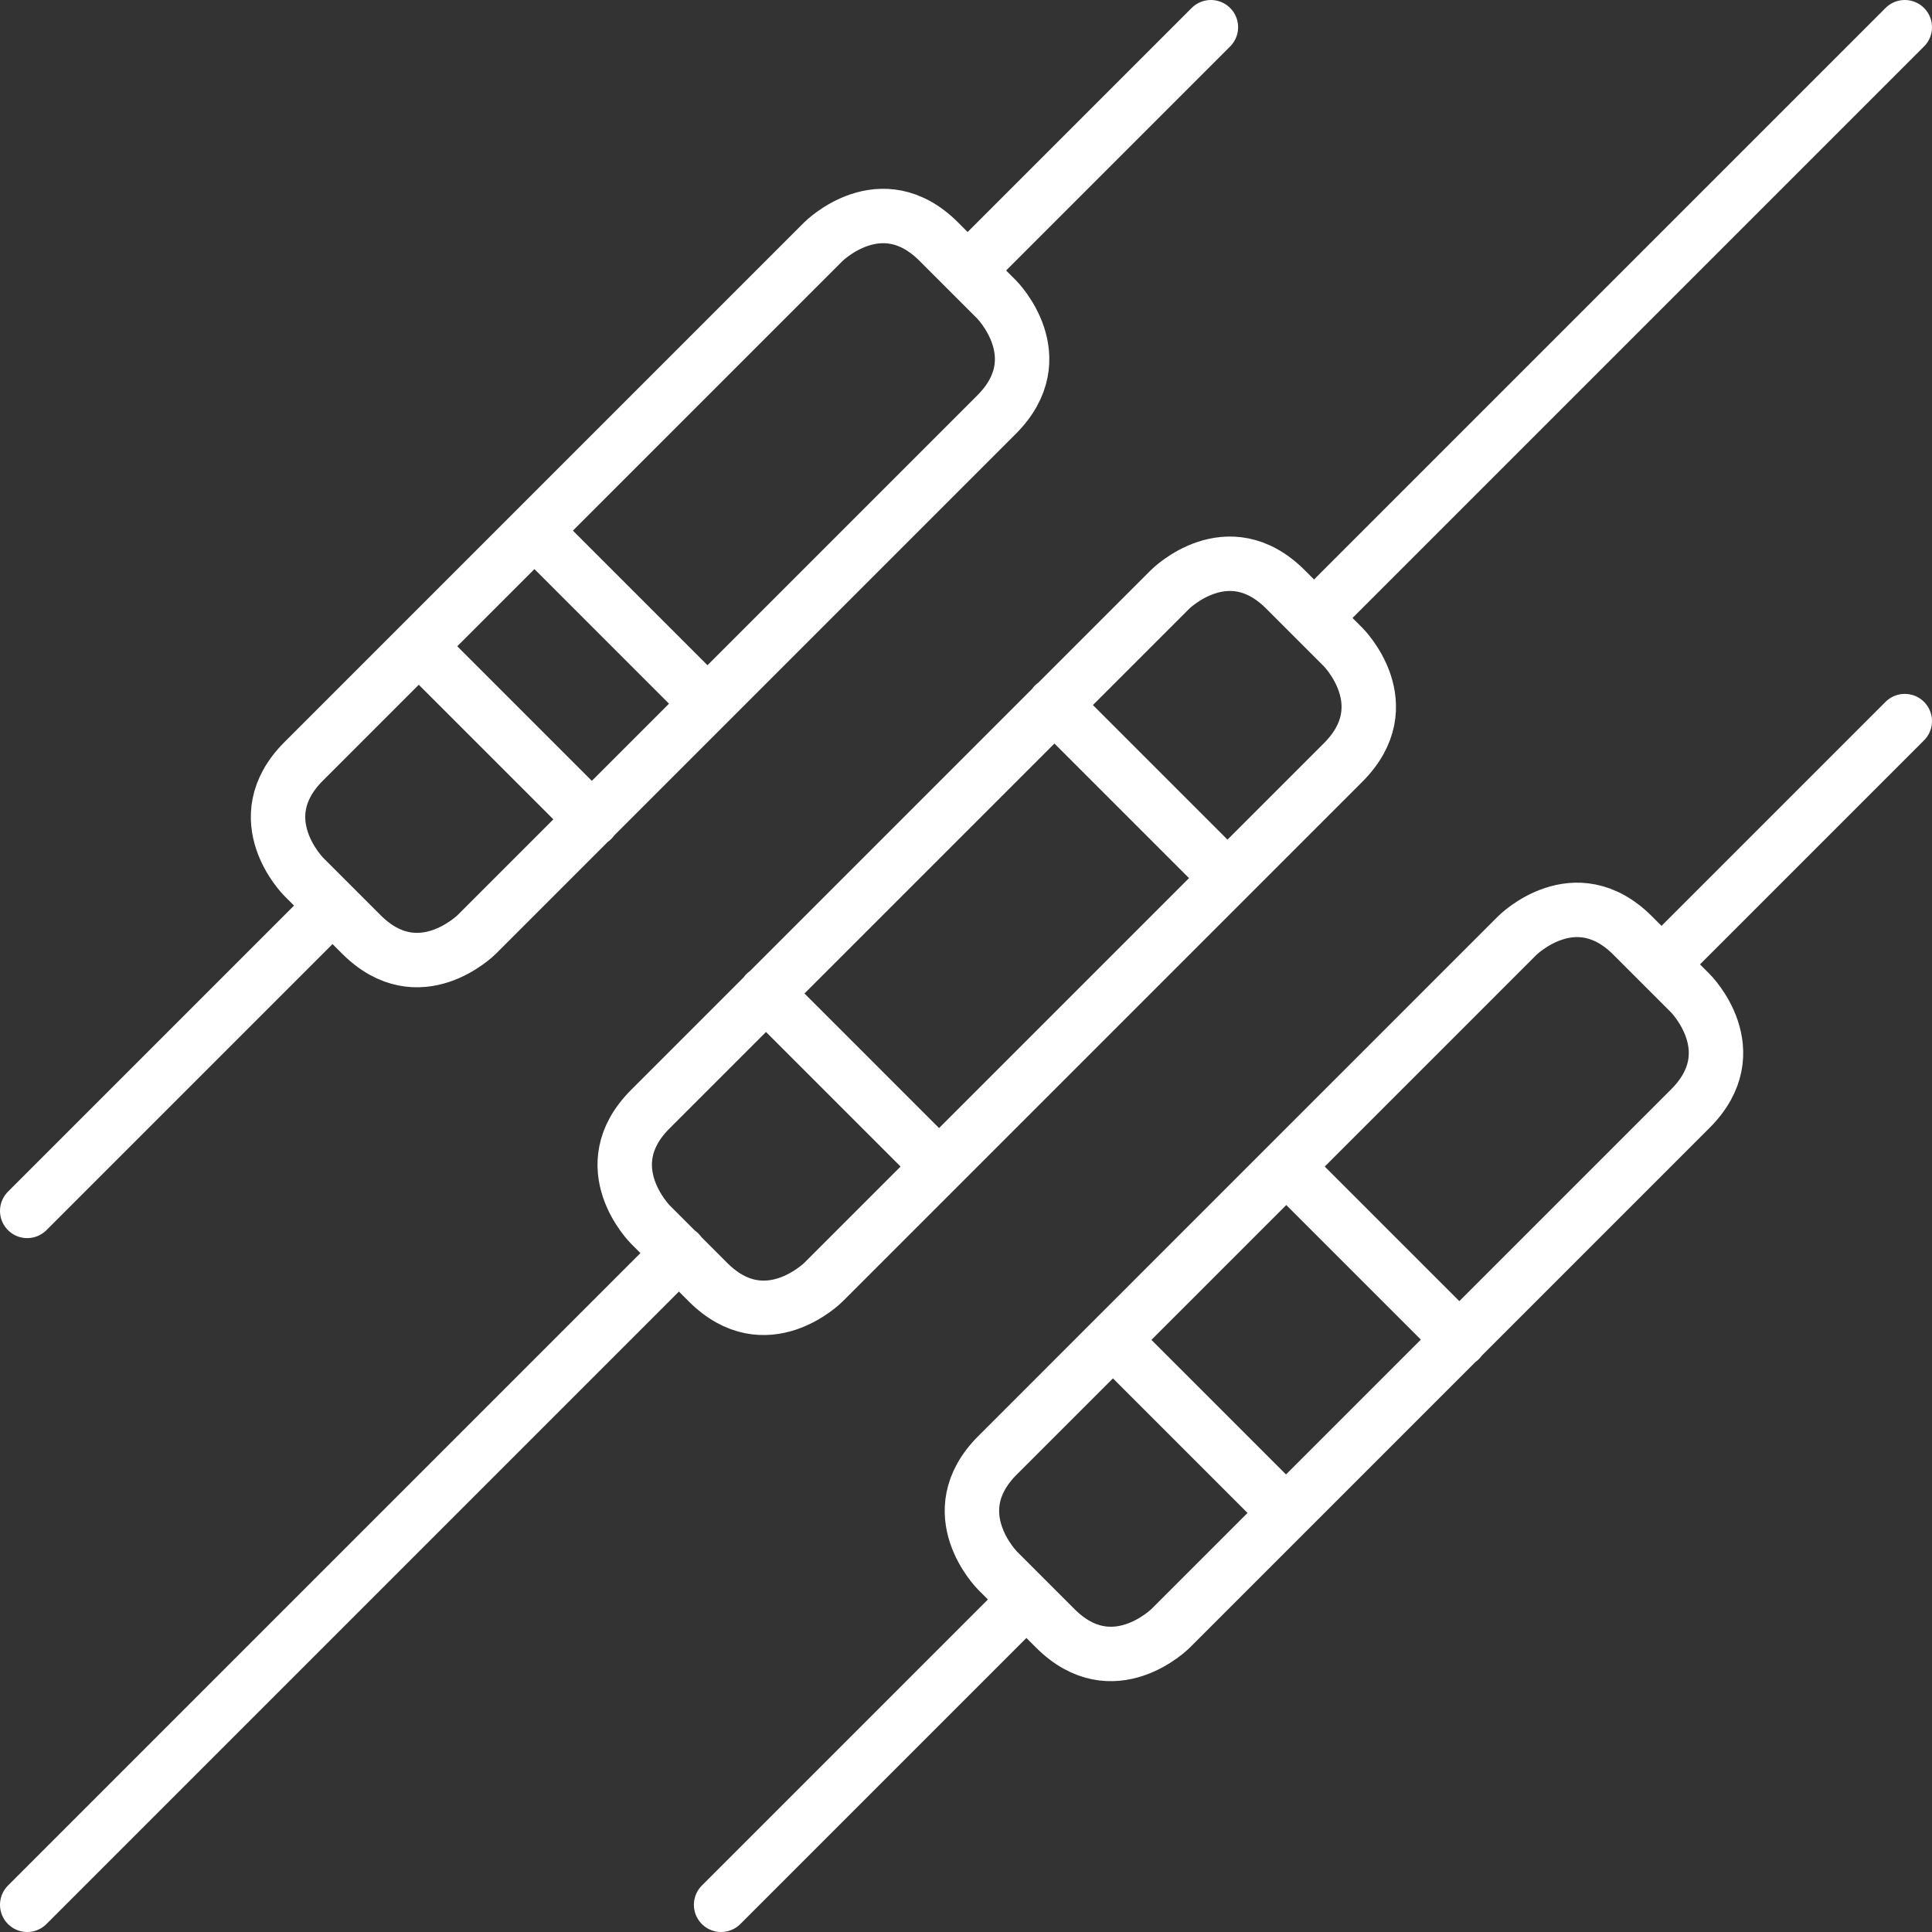 <?xml version="1.0" encoding="UTF-8"?><svg id="Layer_2" xmlns="http://www.w3.org/2000/svg" viewBox="0 0 35.5 35.5"><rect x="0" y="0" width="35.5" height="35.5" fill="#333333" stroke="none"/><defs><style>.cls-1{fill:none;stroke:#fff;stroke-linecap:round;stroke-linejoin:round;}</style></defs><g id="Layer_1-2"><g id="g-root-1_13zw5zf10nu6to-stroke"><g id="_1_13zw5zf10nu6to-stroke"><path class="cls-1" d="M24.68,14.01l-9.55,9.55s-1.06,1.06-2.12,0l-1.06-1.06s-1.06-1.06,0-2.12l9.55-9.55s1.06-1.06,2.12,0l1.06,1.06s1.06,1.06,0,2.12M17.25,21.43l-3.18-3.18M22.55,16.13l-3.18-3.18M35,.5l-10.85,10.85M12.48,23.02L.5,35M31.06,20.37l-9.55,9.55s-1.06,1.06-2.12,0l-1.06-1.06s-1.06-1.06,0-2.12l9.55-9.55s1.06-1.06,2.12,0l1.06,1.06s1.06,1.06,0,2.12M23.63,27.8l-3.18-3.18M26.82,24.62l-3.18-3.18M35,13.25l-4.47,4.47M18.86,29.39l-5.61,5.61M18.31,7.62l-9.55,9.55s-1.06,1.06-2.12,0l-1.06-1.06s-1.06-1.06,0-2.12L15.13,4.44s1.06-1.06,2.12,0l1.06,1.06s1.06,1.06,0,2.12M22.25.5l-4.47,4.47M6.11,16.64L.5,22.25M10.88,15.06l-3.18-3.18M13,12.93l-3.18-3.18"/></g></g></g></svg>